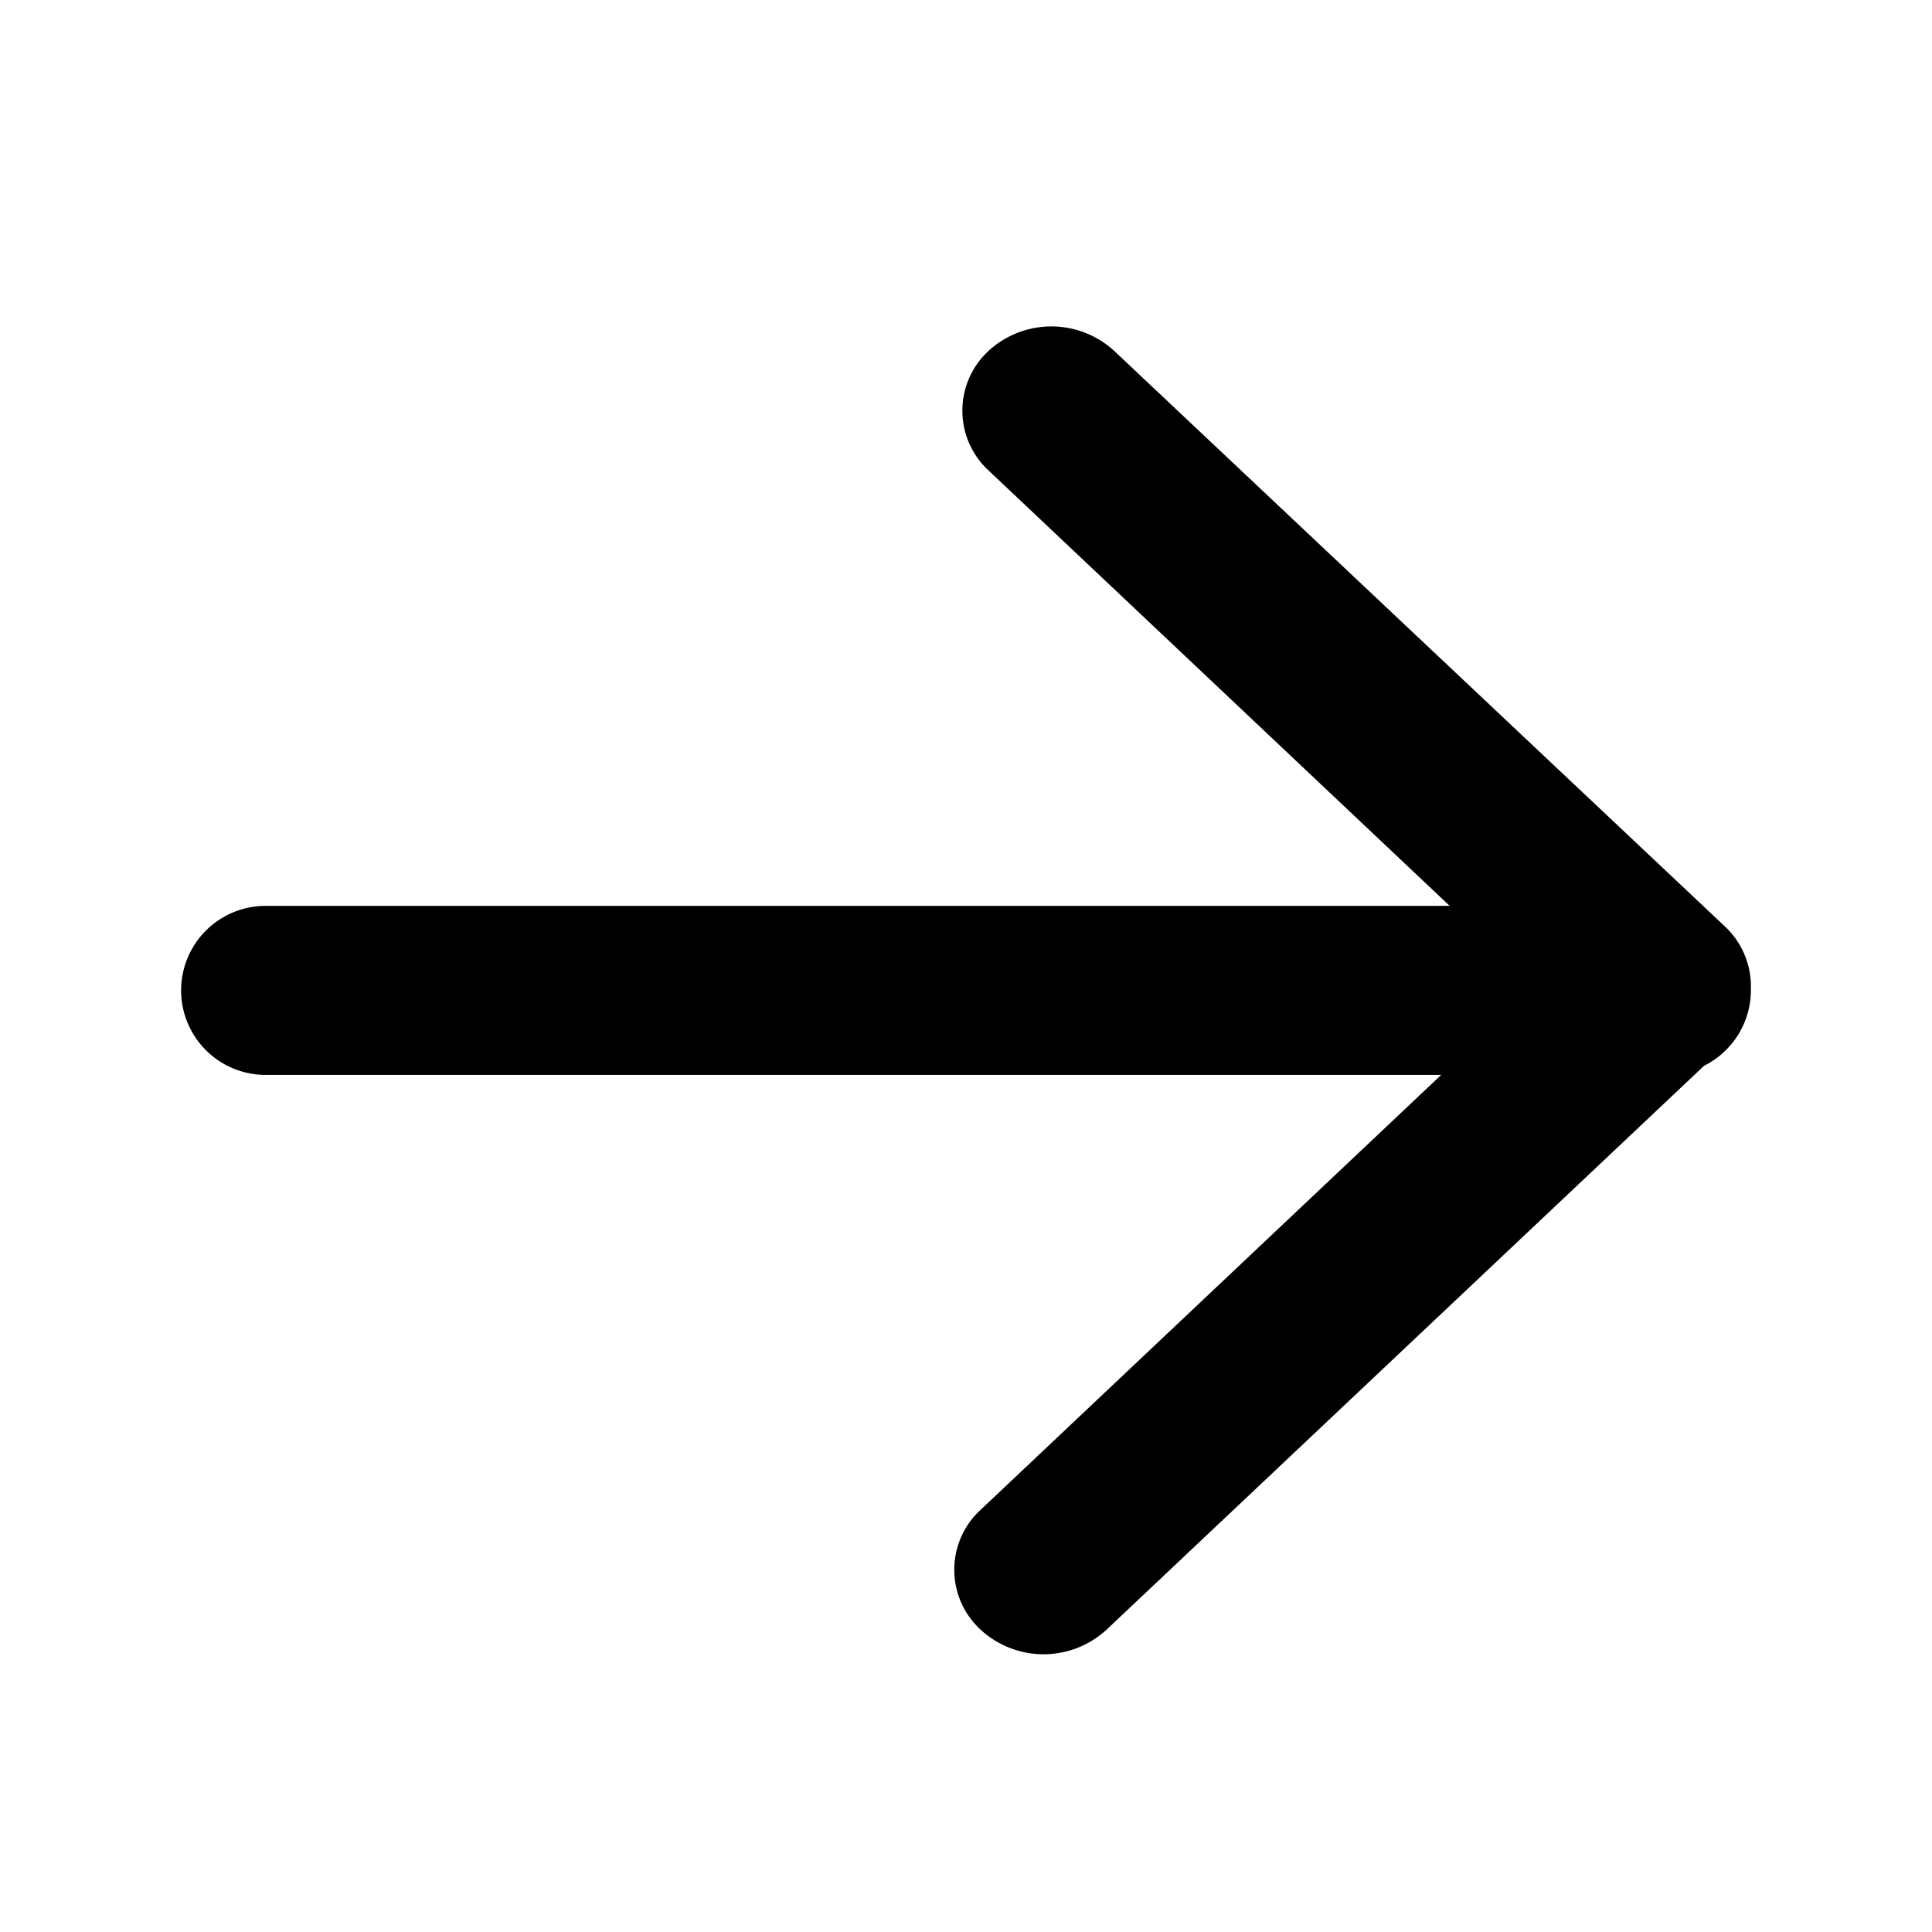 <svg xmlns="http://www.w3.org/2000/svg" width="16" height="16" viewBox="0 0 16 16"><defs><style>.a{fill:none;}.b{stroke:#000;stroke-width:0.2px;}</style></defs><g transform="translate(-1768 -687)"><rect class="a" width="16" height="16" transform="translate(1768 687)"/><path class="b" d="M10.59,6.056l-4,3.777a.574.574,0,0,0,0,.848.67.67,0,0,0,.905,0L12.455,6a.6.6,0,0,0,.345-.558A.579.579,0,0,0,12.614,5L7.557.234a.67.67,0,0,0-.9,0,.574.574,0,0,0,0,.848l4,3.777H.6a.6.6,0,1,0,0,1.2h9.99Z" transform="translate(1769.6 689.743)"/></g></svg>